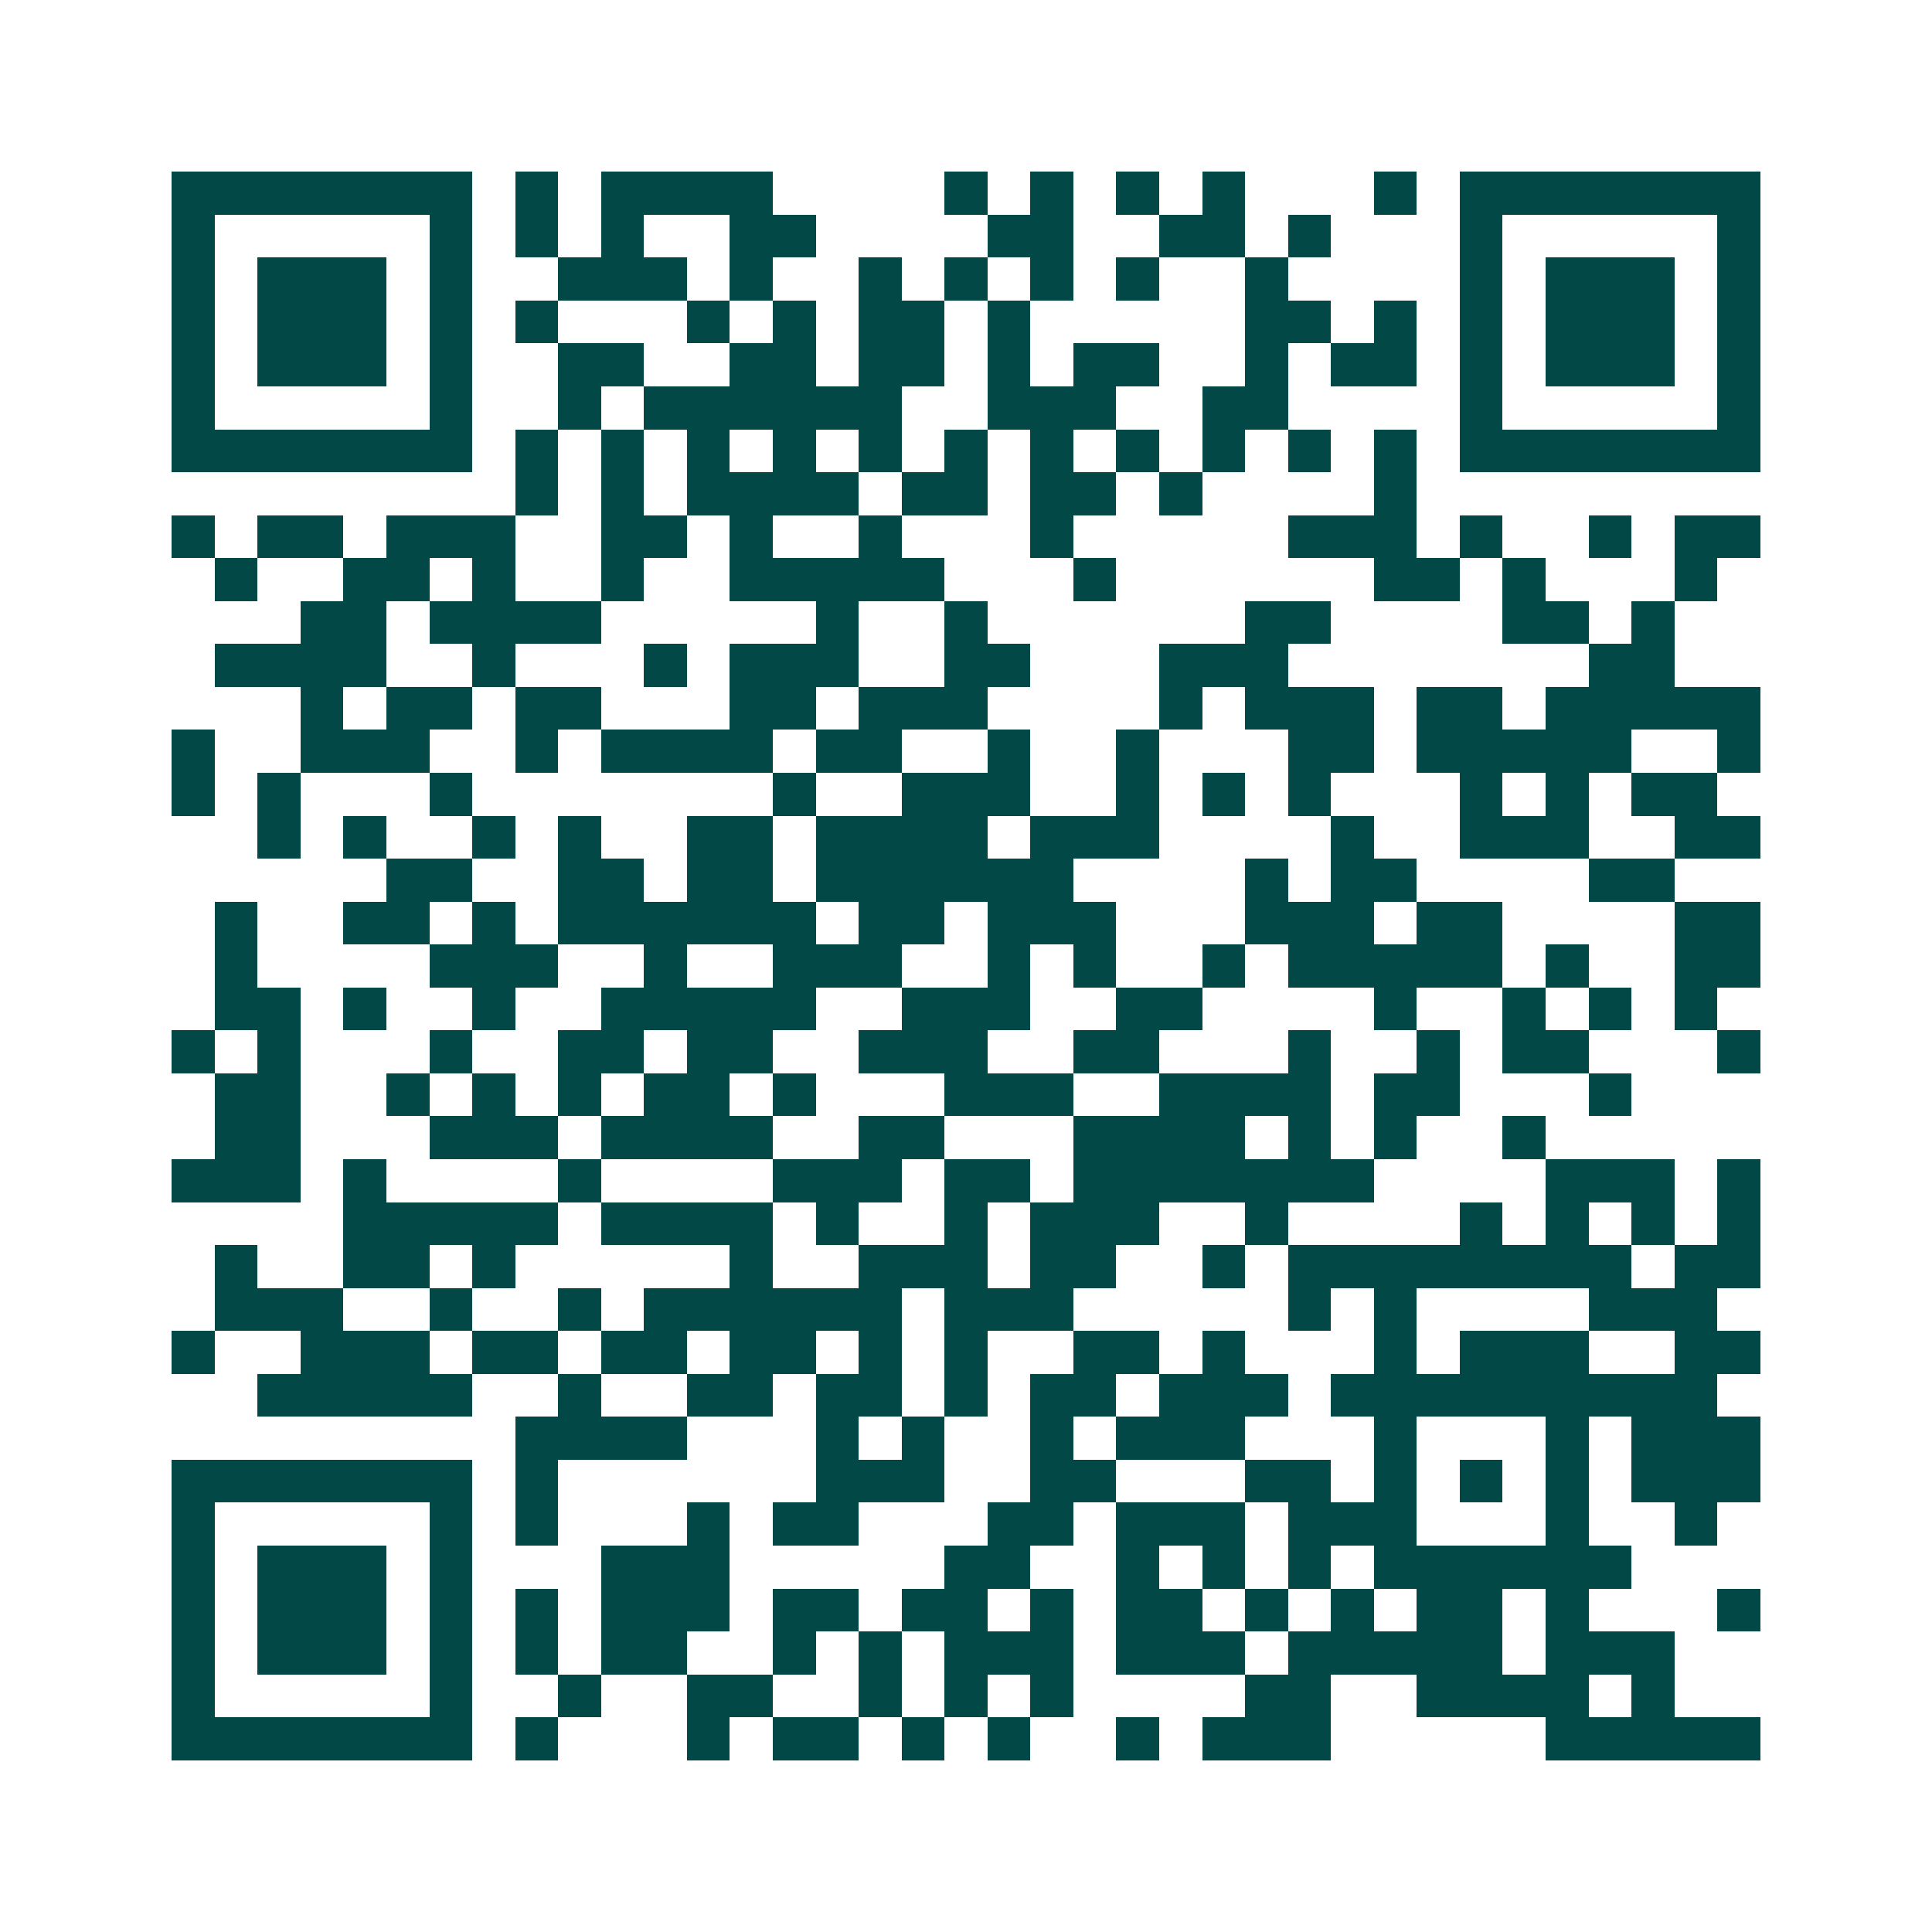 <svg xmlns="http://www.w3.org/2000/svg" width="200" height="200" viewBox="0 0 45 45" shape-rendering="crispEdges"><path fill="#ffffff" d="M0 0h45v45H0z"/><path stroke="#014847" d="M4 4.5h7m1 0h1m1 0h4m4 0h1m1 0h1m1 0h1m1 0h1m3 0h1m1 0h7M4 5.5h1m5 0h1m1 0h1m1 0h1m2 0h2m4 0h2m2 0h2m1 0h1m3 0h1m5 0h1M4 6.5h1m1 0h3m1 0h1m2 0h3m1 0h1m2 0h1m1 0h1m1 0h1m1 0h1m2 0h1m4 0h1m1 0h3m1 0h1M4 7.5h1m1 0h3m1 0h1m1 0h1m3 0h1m1 0h1m1 0h2m1 0h1m5 0h2m1 0h1m1 0h1m1 0h3m1 0h1M4 8.5h1m1 0h3m1 0h1m2 0h2m2 0h2m1 0h2m1 0h1m1 0h2m2 0h1m1 0h2m1 0h1m1 0h3m1 0h1M4 9.5h1m5 0h1m2 0h1m1 0h6m2 0h3m2 0h2m4 0h1m5 0h1M4 10.5h7m1 0h1m1 0h1m1 0h1m1 0h1m1 0h1m1 0h1m1 0h1m1 0h1m1 0h1m1 0h1m1 0h1m1 0h7M12 11.5h1m1 0h1m1 0h4m1 0h2m1 0h2m1 0h1m4 0h1M4 12.5h1m1 0h2m1 0h3m2 0h2m1 0h1m2 0h1m3 0h1m5 0h3m1 0h1m2 0h1m1 0h2M5 13.5h1m2 0h2m1 0h1m2 0h1m2 0h5m3 0h1m6 0h2m1 0h1m3 0h1M7 14.5h2m1 0h4m5 0h1m2 0h1m6 0h2m4 0h2m1 0h1M5 15.5h4m2 0h1m3 0h1m1 0h3m2 0h2m3 0h3m7 0h2M7 16.5h1m1 0h2m1 0h2m3 0h2m1 0h3m4 0h1m1 0h3m1 0h2m1 0h5M4 17.5h1m2 0h3m2 0h1m1 0h4m1 0h2m2 0h1m2 0h1m3 0h2m1 0h5m2 0h1M4 18.5h1m1 0h1m3 0h1m7 0h1m2 0h3m2 0h1m1 0h1m1 0h1m3 0h1m1 0h1m1 0h2M6 19.5h1m1 0h1m2 0h1m1 0h1m2 0h2m1 0h4m1 0h3m4 0h1m2 0h3m2 0h2M9 20.5h2m2 0h2m1 0h2m1 0h6m4 0h1m1 0h2m4 0h2M5 21.5h1m2 0h2m1 0h1m1 0h6m1 0h2m1 0h3m3 0h3m1 0h2m4 0h2M5 22.5h1m4 0h3m2 0h1m2 0h3m2 0h1m1 0h1m2 0h1m1 0h5m1 0h1m2 0h2M5 23.5h2m1 0h1m2 0h1m2 0h5m2 0h3m2 0h2m4 0h1m2 0h1m1 0h1m1 0h1M4 24.5h1m1 0h1m3 0h1m2 0h2m1 0h2m2 0h3m2 0h2m3 0h1m2 0h1m1 0h2m3 0h1M5 25.5h2m2 0h1m1 0h1m1 0h1m1 0h2m1 0h1m3 0h3m2 0h4m1 0h2m3 0h1M5 26.5h2m3 0h3m1 0h4m2 0h2m3 0h4m1 0h1m1 0h1m2 0h1M4 27.5h3m1 0h1m4 0h1m4 0h3m1 0h2m1 0h7m4 0h3m1 0h1M8 28.5h5m1 0h4m1 0h1m2 0h1m1 0h3m2 0h1m4 0h1m1 0h1m1 0h1m1 0h1M5 29.5h1m2 0h2m1 0h1m5 0h1m2 0h3m1 0h2m2 0h1m1 0h8m1 0h2M5 30.5h3m2 0h1m2 0h1m1 0h6m1 0h3m5 0h1m1 0h1m4 0h3M4 31.5h1m2 0h3m1 0h2m1 0h2m1 0h2m1 0h1m1 0h1m2 0h2m1 0h1m3 0h1m1 0h3m2 0h2M6 32.5h5m2 0h1m2 0h2m1 0h2m1 0h1m1 0h2m1 0h3m1 0h9M12 33.5h4m3 0h1m1 0h1m2 0h1m1 0h3m3 0h1m3 0h1m1 0h3M4 34.5h7m1 0h1m6 0h3m2 0h2m3 0h2m1 0h1m1 0h1m1 0h1m1 0h3M4 35.5h1m5 0h1m1 0h1m3 0h1m1 0h2m3 0h2m1 0h3m1 0h3m3 0h1m2 0h1M4 36.5h1m1 0h3m1 0h1m3 0h3m5 0h2m2 0h1m1 0h1m1 0h1m1 0h6M4 37.5h1m1 0h3m1 0h1m1 0h1m1 0h3m1 0h2m1 0h2m1 0h1m1 0h2m1 0h1m1 0h1m1 0h2m1 0h1m3 0h1M4 38.5h1m1 0h3m1 0h1m1 0h1m1 0h2m2 0h1m1 0h1m1 0h3m1 0h3m1 0h5m1 0h3M4 39.5h1m5 0h1m2 0h1m2 0h2m2 0h1m1 0h1m1 0h1m4 0h2m2 0h4m1 0h1M4 40.5h7m1 0h1m3 0h1m1 0h2m1 0h1m1 0h1m2 0h1m1 0h3m5 0h5"/></svg>
